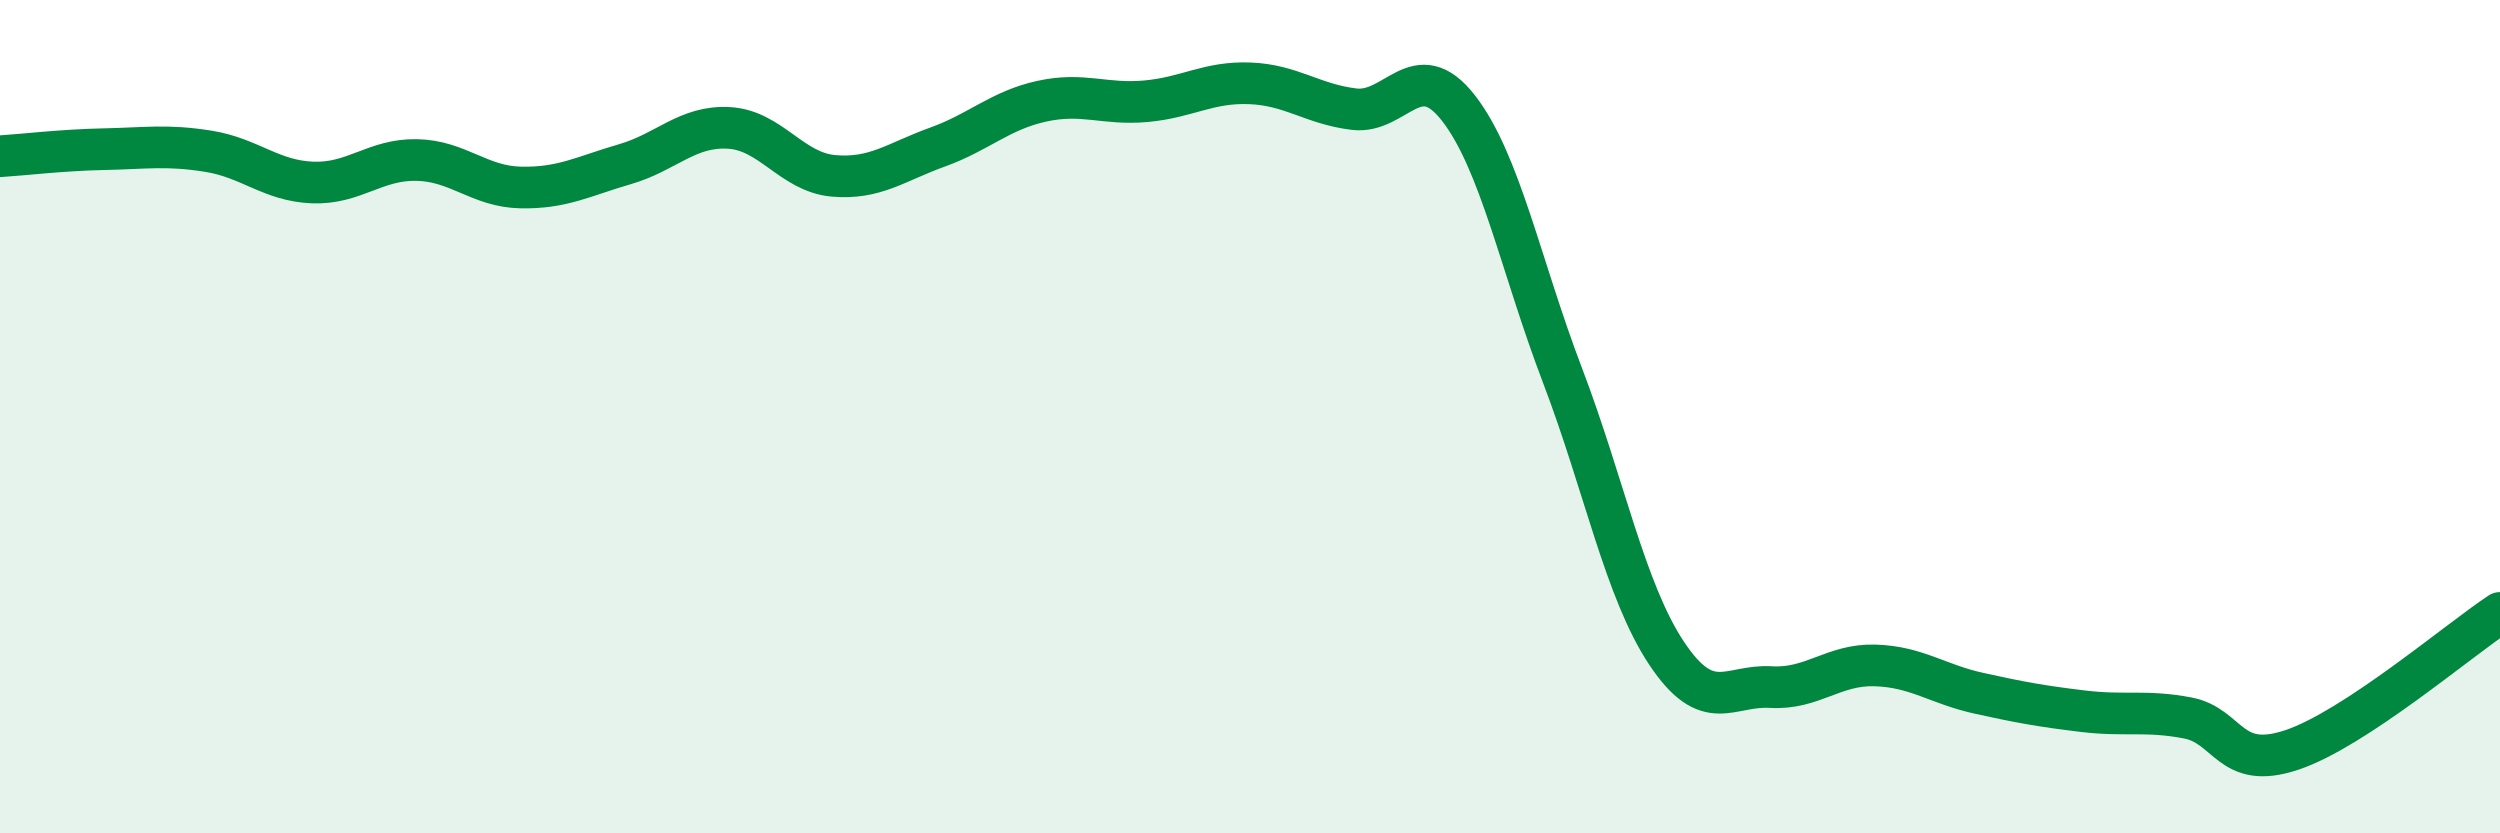 
    <svg width="60" height="20" viewBox="0 0 60 20" xmlns="http://www.w3.org/2000/svg">
      <path
        d="M 0,3.75 C 0.5,3.72 1.5,3.6 2.5,3.58 C 3.5,3.56 4,3.47 5,3.63 C 6,3.79 6.5,4.34 7.5,4.38 C 8.5,4.42 9,3.82 10,3.84 C 11,3.86 11.5,4.48 12.5,4.5 C 13.5,4.52 14,4.23 15,3.94 C 16,3.65 16.5,3.01 17.5,3.07 C 18.5,3.13 19,4.13 20,4.22 C 21,4.31 21.5,3.89 22.5,3.53 C 23.5,3.17 24,2.65 25,2.43 C 26,2.21 26.5,2.52 27.5,2.43 C 28.5,2.34 29,1.96 30,2 C 31,2.04 31.5,2.5 32.5,2.62 C 33.5,2.74 34,1.31 35,2.59 C 36,3.87 36.5,6.39 37.5,9.01 C 38.5,11.63 39,14.18 40,15.68 C 41,17.18 41.5,16.43 42.5,16.49 C 43.5,16.55 44,15.94 45,15.97 C 46,16 46.5,16.42 47.5,16.64 C 48.5,16.86 49,16.95 50,17.07 C 51,17.19 51.5,17.04 52.5,17.23 C 53.5,17.42 53.5,18.5 55,18 C 56.5,17.5 59,15.37 60,14.71L60 20L0 20Z"
        fill="#008740"
        opacity="0.1"
        stroke-linecap="round"
        stroke-linejoin="round"
      />
      <path
        d="M 0,3.75 C 0.5,3.72 1.5,3.6 2.5,3.58 C 3.5,3.56 4,3.47 5,3.63 C 6,3.79 6.5,4.34 7.5,4.38 C 8.5,4.42 9,3.82 10,3.84 C 11,3.86 11.5,4.48 12.5,4.5 C 13.5,4.52 14,4.23 15,3.94 C 16,3.65 16.5,3.01 17.5,3.07 C 18.5,3.13 19,4.13 20,4.22 C 21,4.31 21.5,3.89 22.5,3.53 C 23.5,3.17 24,2.65 25,2.43 C 26,2.21 26.5,2.52 27.5,2.43 C 28.5,2.34 29,1.96 30,2 C 31,2.04 31.5,2.5 32.5,2.62 C 33.5,2.74 34,1.31 35,2.59 C 36,3.87 36.5,6.39 37.5,9.01 C 38.5,11.63 39,14.18 40,15.68 C 41,17.18 41.5,16.43 42.5,16.49 C 43.5,16.55 44,15.94 45,15.97 C 46,16 46.5,16.42 47.5,16.64 C 48.5,16.86 49,16.95 50,17.07 C 51,17.19 51.5,17.04 52.5,17.23 C 53.5,17.42 53.5,18.5 55,18 C 56.5,17.5 59,15.37 60,14.71"
        stroke="#008740"
        stroke-width="1"
        fill="none"
        stroke-linecap="round"
        stroke-linejoin="round"
      />
    </svg>
  